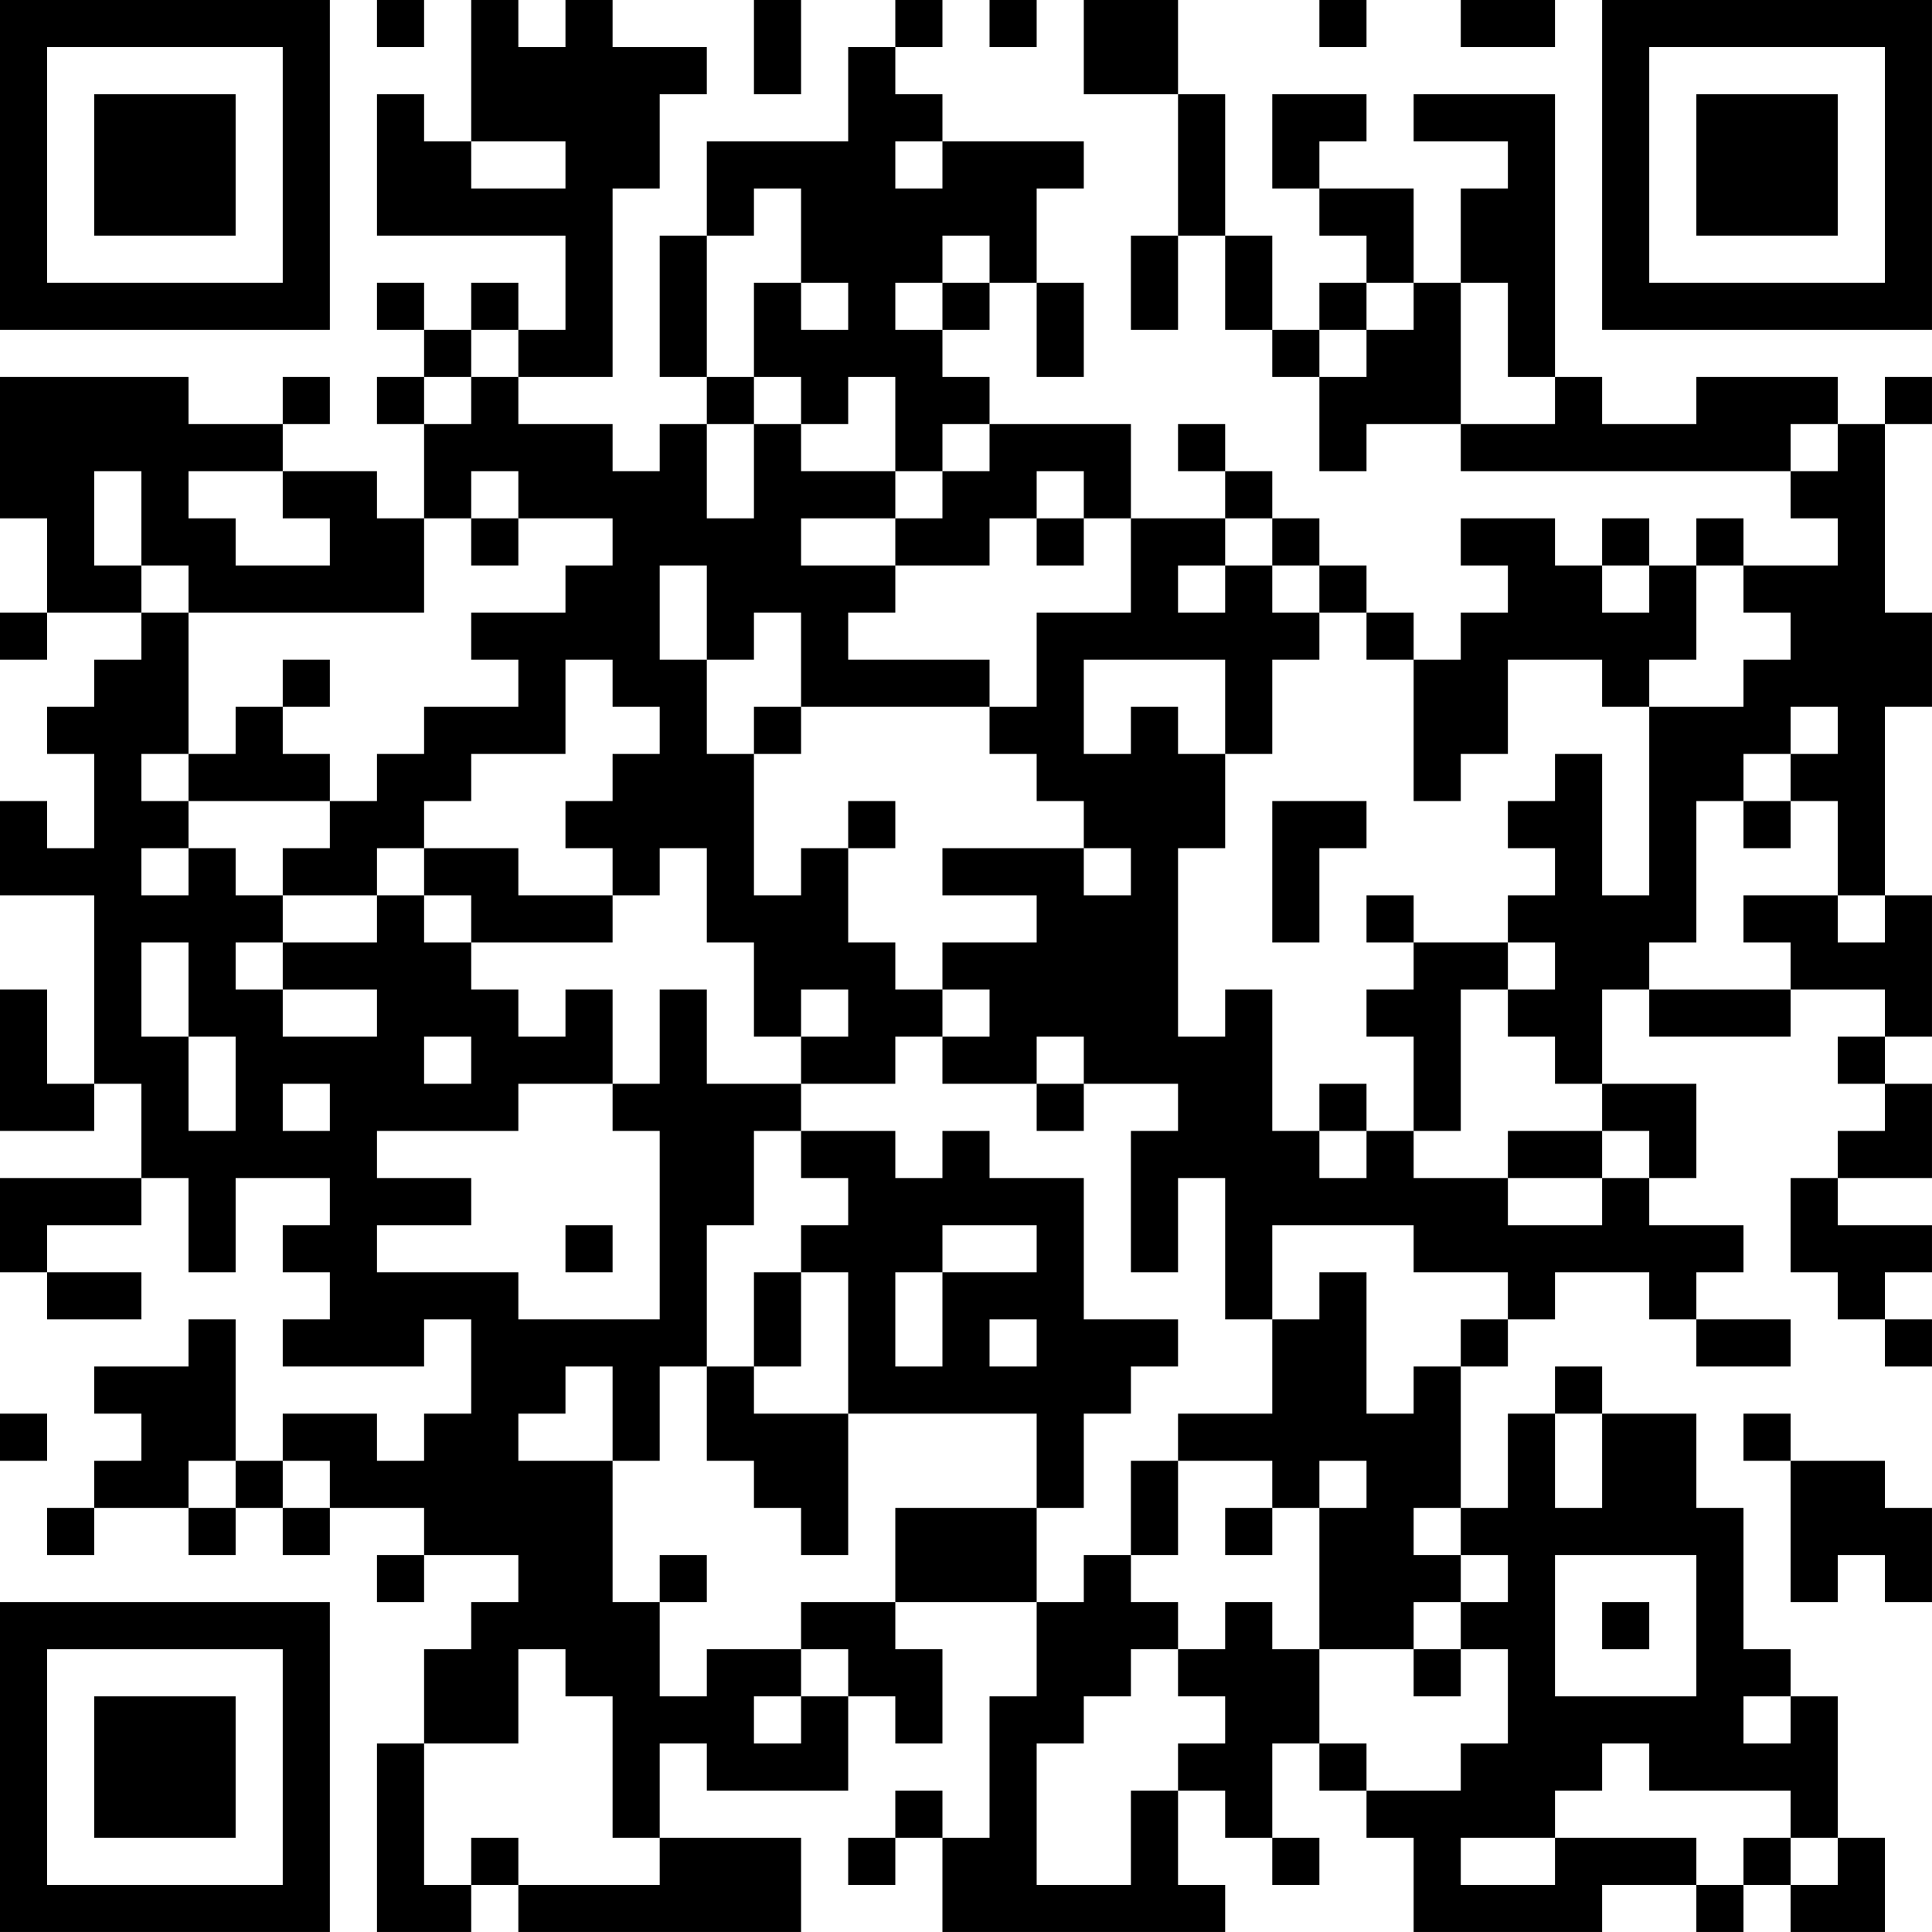 <?xml version="1.0" encoding="UTF-8"?>
<svg xmlns="http://www.w3.org/2000/svg" version="1.1" width="300" height="300" viewBox="0 0 300 300"><rect x="0" y="0" width="300" height="300" fill="#ffffff"/><g transform="scale(7.317)"><g transform="translate(0,0)"><path fill-rule="evenodd" d="M8 0L8 1L9 1L9 0ZM10 0L10 3L9 3L9 2L8 2L8 5L12 5L12 7L11 7L11 6L10 6L10 7L9 7L9 6L8 6L8 7L9 7L9 8L8 8L8 9L9 9L9 11L8 11L8 10L6 10L6 9L7 9L7 8L6 8L6 9L4 9L4 8L0 8L0 11L1 11L1 13L0 13L0 14L1 14L1 13L3 13L3 14L2 14L2 15L1 15L1 16L2 16L2 18L1 18L1 17L0 17L0 19L2 19L2 23L1 23L1 21L0 21L0 24L2 24L2 23L3 23L3 25L0 25L0 27L1 27L1 28L3 28L3 27L1 27L1 26L3 26L3 25L4 25L4 27L5 27L5 25L7 25L7 26L6 26L6 27L7 27L7 28L6 28L6 29L9 29L9 28L10 28L10 30L9 30L9 31L8 31L8 30L6 30L6 31L5 31L5 28L4 28L4 29L2 29L2 30L3 30L3 31L2 31L2 32L1 32L1 33L2 33L2 32L4 32L4 33L5 33L5 32L6 32L6 33L7 33L7 32L9 32L9 33L8 33L8 34L9 34L9 33L11 33L11 34L10 34L10 35L9 35L9 37L8 37L8 41L10 41L10 40L11 40L11 41L17 41L17 39L14 39L14 37L15 37L15 38L18 38L18 36L19 36L19 37L20 37L20 35L19 35L19 34L22 34L22 36L21 36L21 39L20 39L20 38L19 38L19 39L18 39L18 40L19 40L19 39L20 39L20 41L26 41L26 40L25 40L25 38L26 38L26 39L27 39L27 40L28 40L28 39L27 39L27 37L28 37L28 38L29 38L29 39L30 39L30 41L34 41L34 40L36 40L36 41L37 41L37 40L38 40L38 41L40 41L40 39L39 39L39 36L38 36L38 35L37 35L37 32L36 32L36 30L34 30L34 29L33 29L33 30L32 30L32 32L31 32L31 29L32 29L32 28L33 28L33 27L35 27L35 28L36 28L36 29L38 29L38 28L36 28L36 27L37 27L37 26L35 26L35 25L36 25L36 23L34 23L34 21L35 21L35 22L38 22L38 21L40 21L40 22L39 22L39 23L40 23L40 24L39 24L39 25L38 25L38 27L39 27L39 28L40 28L40 29L41 29L41 28L40 28L40 27L41 27L41 26L39 26L39 25L41 25L41 23L40 23L40 22L41 22L41 19L40 19L40 15L41 15L41 13L40 13L40 9L41 9L41 8L40 8L40 9L39 9L39 8L36 8L36 9L34 9L34 8L33 8L33 2L30 2L30 3L32 3L32 4L31 4L31 6L30 6L30 4L28 4L28 3L29 3L29 2L27 2L27 4L28 4L28 5L29 5L29 6L28 6L28 7L27 7L27 5L26 5L26 2L25 2L25 0L23 0L23 2L25 2L25 5L24 5L24 7L25 7L25 5L26 5L26 7L27 7L27 8L28 8L28 10L29 10L29 9L31 9L31 10L38 10L38 11L39 11L39 12L37 12L37 11L36 11L36 12L35 12L35 11L34 11L34 12L33 12L33 11L31 11L31 12L32 12L32 13L31 13L31 14L30 14L30 13L29 13L29 12L28 12L28 11L27 11L27 10L26 10L26 9L25 9L25 10L26 10L26 11L24 11L24 9L21 9L21 8L20 8L20 7L21 7L21 6L22 6L22 8L23 8L23 6L22 6L22 4L23 4L23 3L20 3L20 2L19 2L19 1L20 1L20 0L19 0L19 1L18 1L18 3L15 3L15 5L14 5L14 8L15 8L15 9L14 9L14 10L13 10L13 9L11 9L11 8L13 8L13 4L14 4L14 2L15 2L15 1L13 1L13 0L12 0L12 1L11 1L11 0ZM16 0L16 2L17 2L17 0ZM21 0L21 1L22 1L22 0ZM28 0L28 1L29 1L29 0ZM31 0L31 1L33 1L33 0ZM10 3L10 4L12 4L12 3ZM19 3L19 4L20 4L20 3ZM16 4L16 5L15 5L15 8L16 8L16 9L15 9L15 11L16 11L16 9L17 9L17 10L19 10L19 11L17 11L17 12L19 12L19 13L18 13L18 14L21 14L21 15L17 15L17 13L16 13L16 14L15 14L15 12L14 12L14 14L15 14L15 16L16 16L16 19L17 19L17 18L18 18L18 20L19 20L19 21L20 21L20 22L19 22L19 23L17 23L17 22L18 22L18 21L17 21L17 22L16 22L16 20L15 20L15 18L14 18L14 19L13 19L13 18L12 18L12 17L13 17L13 16L14 16L14 15L13 15L13 14L12 14L12 16L10 16L10 17L9 17L9 18L8 18L8 19L6 19L6 18L7 18L7 17L8 17L8 16L9 16L9 15L11 15L11 14L10 14L10 13L12 13L12 12L13 12L13 11L11 11L11 10L10 10L10 11L9 11L9 13L4 13L4 12L3 12L3 10L2 10L2 12L3 12L3 13L4 13L4 16L3 16L3 17L4 17L4 18L3 18L3 19L4 19L4 18L5 18L5 19L6 19L6 20L5 20L5 21L6 21L6 22L8 22L8 21L6 21L6 20L8 20L8 19L9 19L9 20L10 20L10 21L11 21L11 22L12 22L12 21L13 21L13 23L11 23L11 24L8 24L8 25L10 25L10 26L8 26L8 27L11 27L11 28L14 28L14 24L13 24L13 23L14 23L14 21L15 21L15 23L17 23L17 24L16 24L16 26L15 26L15 29L14 29L14 31L13 31L13 29L12 29L12 30L11 30L11 31L13 31L13 34L14 34L14 36L15 36L15 35L17 35L17 36L16 36L16 37L17 37L17 36L18 36L18 35L17 35L17 34L19 34L19 32L22 32L22 34L23 34L23 33L24 33L24 34L25 34L25 35L24 35L24 36L23 36L23 37L22 37L22 40L24 40L24 38L25 38L25 37L26 37L26 36L25 36L25 35L26 35L26 34L27 34L27 35L28 35L28 37L29 37L29 38L31 38L31 37L32 37L32 35L31 35L31 34L32 34L32 33L31 33L31 32L30 32L30 33L31 33L31 34L30 34L30 35L28 35L28 32L29 32L29 31L28 31L28 32L27 32L27 31L25 31L25 30L27 30L27 28L28 28L28 27L29 27L29 30L30 30L30 29L31 29L31 28L32 28L32 27L30 27L30 26L27 26L27 28L26 28L26 25L25 25L25 27L24 27L24 24L25 24L25 23L23 23L23 22L22 22L22 23L20 23L20 22L21 22L21 21L20 21L20 20L22 20L22 19L20 19L20 18L23 18L23 19L24 19L24 18L23 18L23 17L22 17L22 16L21 16L21 15L22 15L22 13L24 13L24 11L23 11L23 10L22 10L22 11L21 11L21 12L19 12L19 11L20 11L20 10L21 10L21 9L20 9L20 10L19 10L19 8L18 8L18 9L17 9L17 8L16 8L16 6L17 6L17 7L18 7L18 6L17 6L17 4ZM20 5L20 6L19 6L19 7L20 7L20 6L21 6L21 5ZM29 6L29 7L28 7L28 8L29 8L29 7L30 7L30 6ZM31 6L31 9L33 9L33 8L32 8L32 6ZM10 7L10 8L9 8L9 9L10 9L10 8L11 8L11 7ZM38 9L38 10L39 10L39 9ZM4 10L4 11L5 11L5 12L7 12L7 11L6 11L6 10ZM10 11L10 12L11 12L11 11ZM22 11L22 12L23 12L23 11ZM26 11L26 12L25 12L25 13L26 13L26 12L27 12L27 13L28 13L28 14L27 14L27 16L26 16L26 14L23 14L23 16L24 16L24 15L25 15L25 16L26 16L26 18L25 18L25 22L26 22L26 21L27 21L27 24L28 24L28 25L29 25L29 24L30 24L30 25L32 25L32 26L34 26L34 25L35 25L35 24L34 24L34 23L33 23L33 22L32 22L32 21L33 21L33 20L32 20L32 19L33 19L33 18L32 18L32 17L33 17L33 16L34 16L34 19L35 19L35 15L37 15L37 14L38 14L38 13L37 13L37 12L36 12L36 14L35 14L35 15L34 15L34 14L32 14L32 16L31 16L31 17L30 17L30 14L29 14L29 13L28 13L28 12L27 12L27 11ZM34 12L34 13L35 13L35 12ZM6 14L6 15L5 15L5 16L4 16L4 17L7 17L7 16L6 16L6 15L7 15L7 14ZM16 15L16 16L17 16L17 15ZM38 15L38 16L37 16L37 17L36 17L36 20L35 20L35 21L38 21L38 20L37 20L37 19L39 19L39 20L40 20L40 19L39 19L39 17L38 17L38 16L39 16L39 15ZM18 17L18 18L19 18L19 17ZM27 17L27 20L28 20L28 18L29 18L29 17ZM37 17L37 18L38 18L38 17ZM9 18L9 19L10 19L10 20L13 20L13 19L11 19L11 18ZM29 19L29 20L30 20L30 21L29 21L29 22L30 22L30 24L31 24L31 21L32 21L32 20L30 20L30 19ZM3 20L3 22L4 22L4 24L5 24L5 22L4 22L4 20ZM9 22L9 23L10 23L10 22ZM6 23L6 24L7 24L7 23ZM22 23L22 24L23 24L23 23ZM28 23L28 24L29 24L29 23ZM17 24L17 25L18 25L18 26L17 26L17 27L16 27L16 29L15 29L15 31L16 31L16 32L17 32L17 33L18 33L18 30L22 30L22 32L23 32L23 30L24 30L24 29L25 29L25 28L23 28L23 25L21 25L21 24L20 24L20 25L19 25L19 24ZM32 24L32 25L34 25L34 24ZM12 26L12 27L13 27L13 26ZM20 26L20 27L19 27L19 29L20 29L20 27L22 27L22 26ZM17 27L17 29L16 29L16 30L18 30L18 27ZM21 28L21 29L22 29L22 28ZM0 30L0 31L1 31L1 30ZM33 30L33 32L34 32L34 30ZM37 30L37 31L38 31L38 34L39 34L39 33L40 33L40 34L41 34L41 32L40 32L40 31L38 31L38 30ZM4 31L4 32L5 32L5 31ZM6 31L6 32L7 32L7 31ZM24 31L24 33L25 33L25 31ZM26 32L26 33L27 33L27 32ZM14 33L14 34L15 34L15 33ZM33 33L33 36L36 36L36 33ZM34 34L34 35L35 35L35 34ZM11 35L11 37L9 37L9 40L10 40L10 39L11 39L11 40L14 40L14 39L13 39L13 36L12 36L12 35ZM30 35L30 36L31 36L31 35ZM37 36L37 37L38 37L38 36ZM34 37L34 38L33 38L33 39L31 39L31 40L33 40L33 39L36 39L36 40L37 40L37 39L38 39L38 40L39 40L39 39L38 39L38 38L35 38L35 37ZM0 0L0 7L7 7L7 0ZM1 1L1 6L6 6L6 1ZM2 2L2 5L5 5L5 2ZM34 0L34 7L41 7L41 0ZM35 1L35 6L40 6L40 1ZM36 2L36 5L39 5L39 2ZM0 34L0 41L7 41L7 34ZM1 35L1 40L6 40L6 35ZM2 36L2 39L5 39L5 36Z" fill="#000000"/></g></g></svg>
